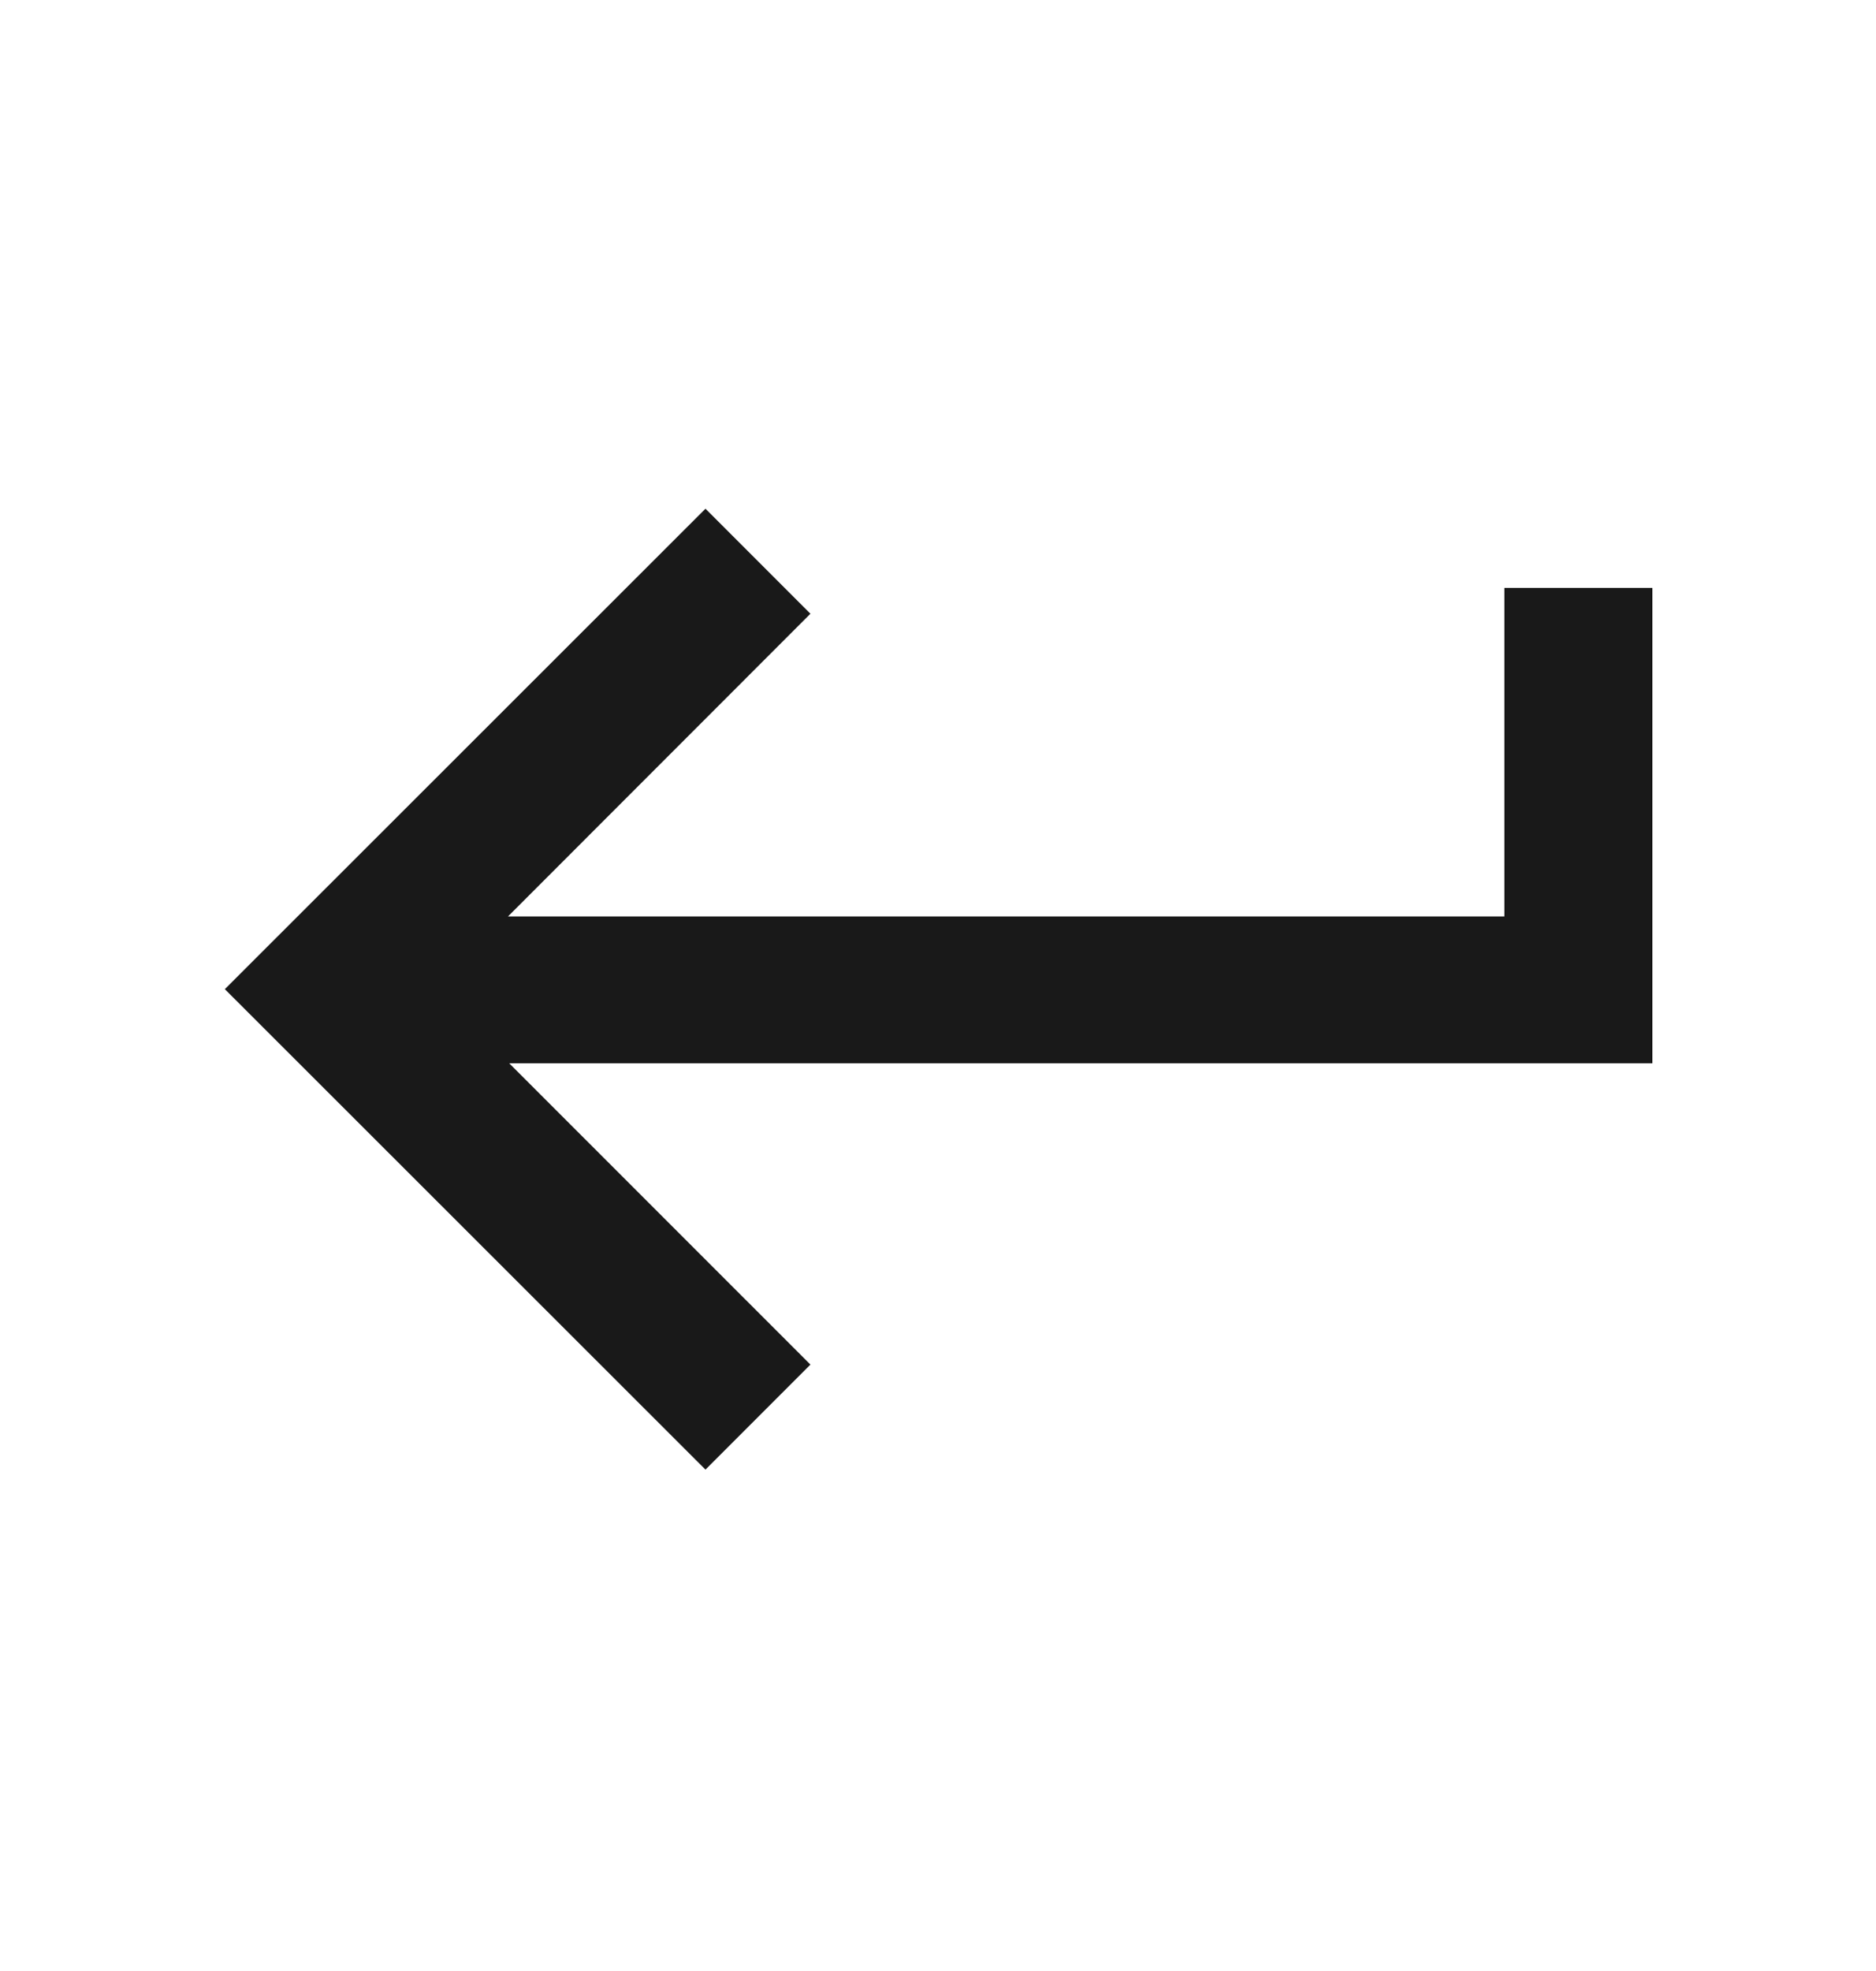 <svg width="20" height="21" viewBox="0 0 20 21" fill="none" xmlns="http://www.w3.org/2000/svg">
<path d="M7.521 15.658L2.397 10.539L7.521 5.42L8.64 6.539L5.416 9.764H16.038V6.264H17.616V11.329H5.429L8.64 14.539L7.521 15.658Z" fill="#191919"/>
</svg>

